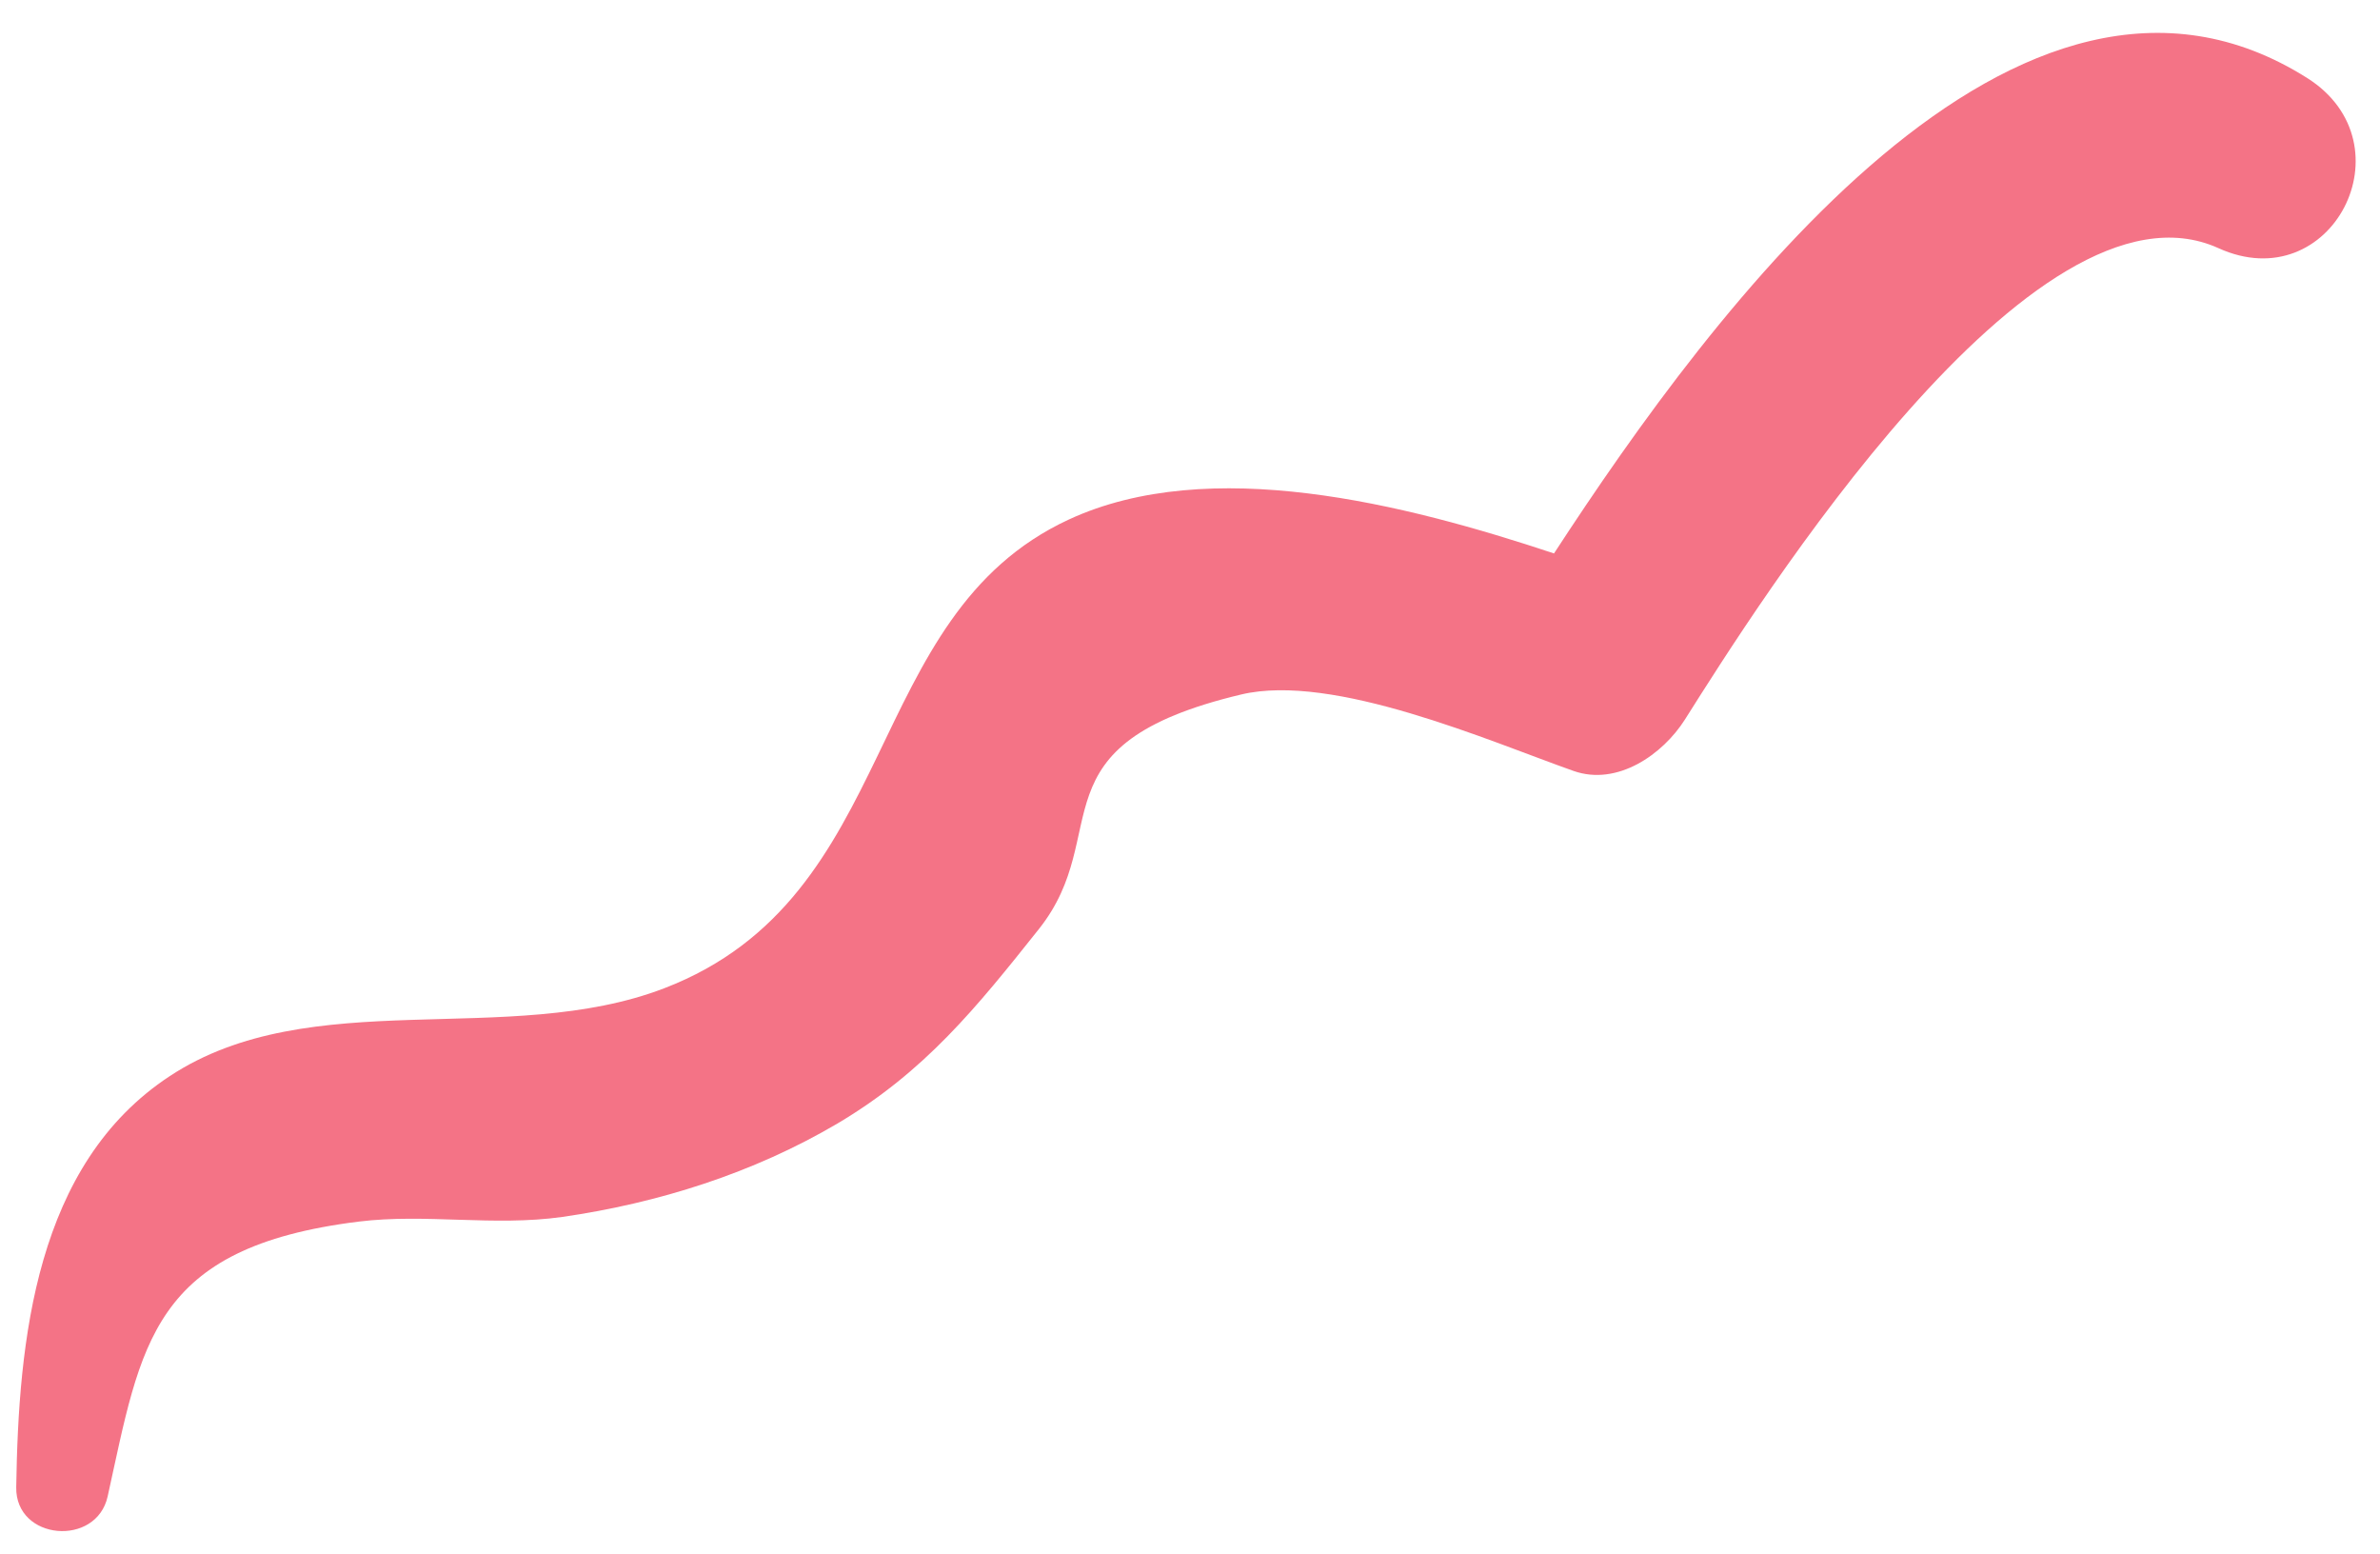 <?xml version="1.0" encoding="UTF-8"?> <svg xmlns="http://www.w3.org/2000/svg" width="72" height="47" viewBox="0 0 72 47" fill="none"> <path d="M69.804 2.364C61.069 -3.162 51.835 9.338 47.012 16.739C42.481 15.234 36.59 13.745 32.335 15.713C26.012 18.64 27.304 27.12 20.096 29.89C15.366 31.708 9.398 29.739 5.137 32.547C1.07 35.218 0.559 40.541 0.491 44.984C0.465 46.594 2.918 46.797 3.257 45.26C4.278 40.646 4.564 37.729 10.851 36.948C12.877 36.698 14.939 37.099 17.012 36.807C19.924 36.385 22.783 35.484 25.33 33.984C27.986 32.411 29.544 30.468 31.429 28.099C33.741 25.192 31.137 22.531 37.549 21.005C40.335 20.343 45.054 22.416 47.601 23.317C48.929 23.786 50.304 22.817 50.971 21.765C53.127 18.354 61.512 4.969 67.111 7.505C70.538 9.062 72.945 4.359 69.804 2.364Z" fill="#F47386"></path> </svg> 